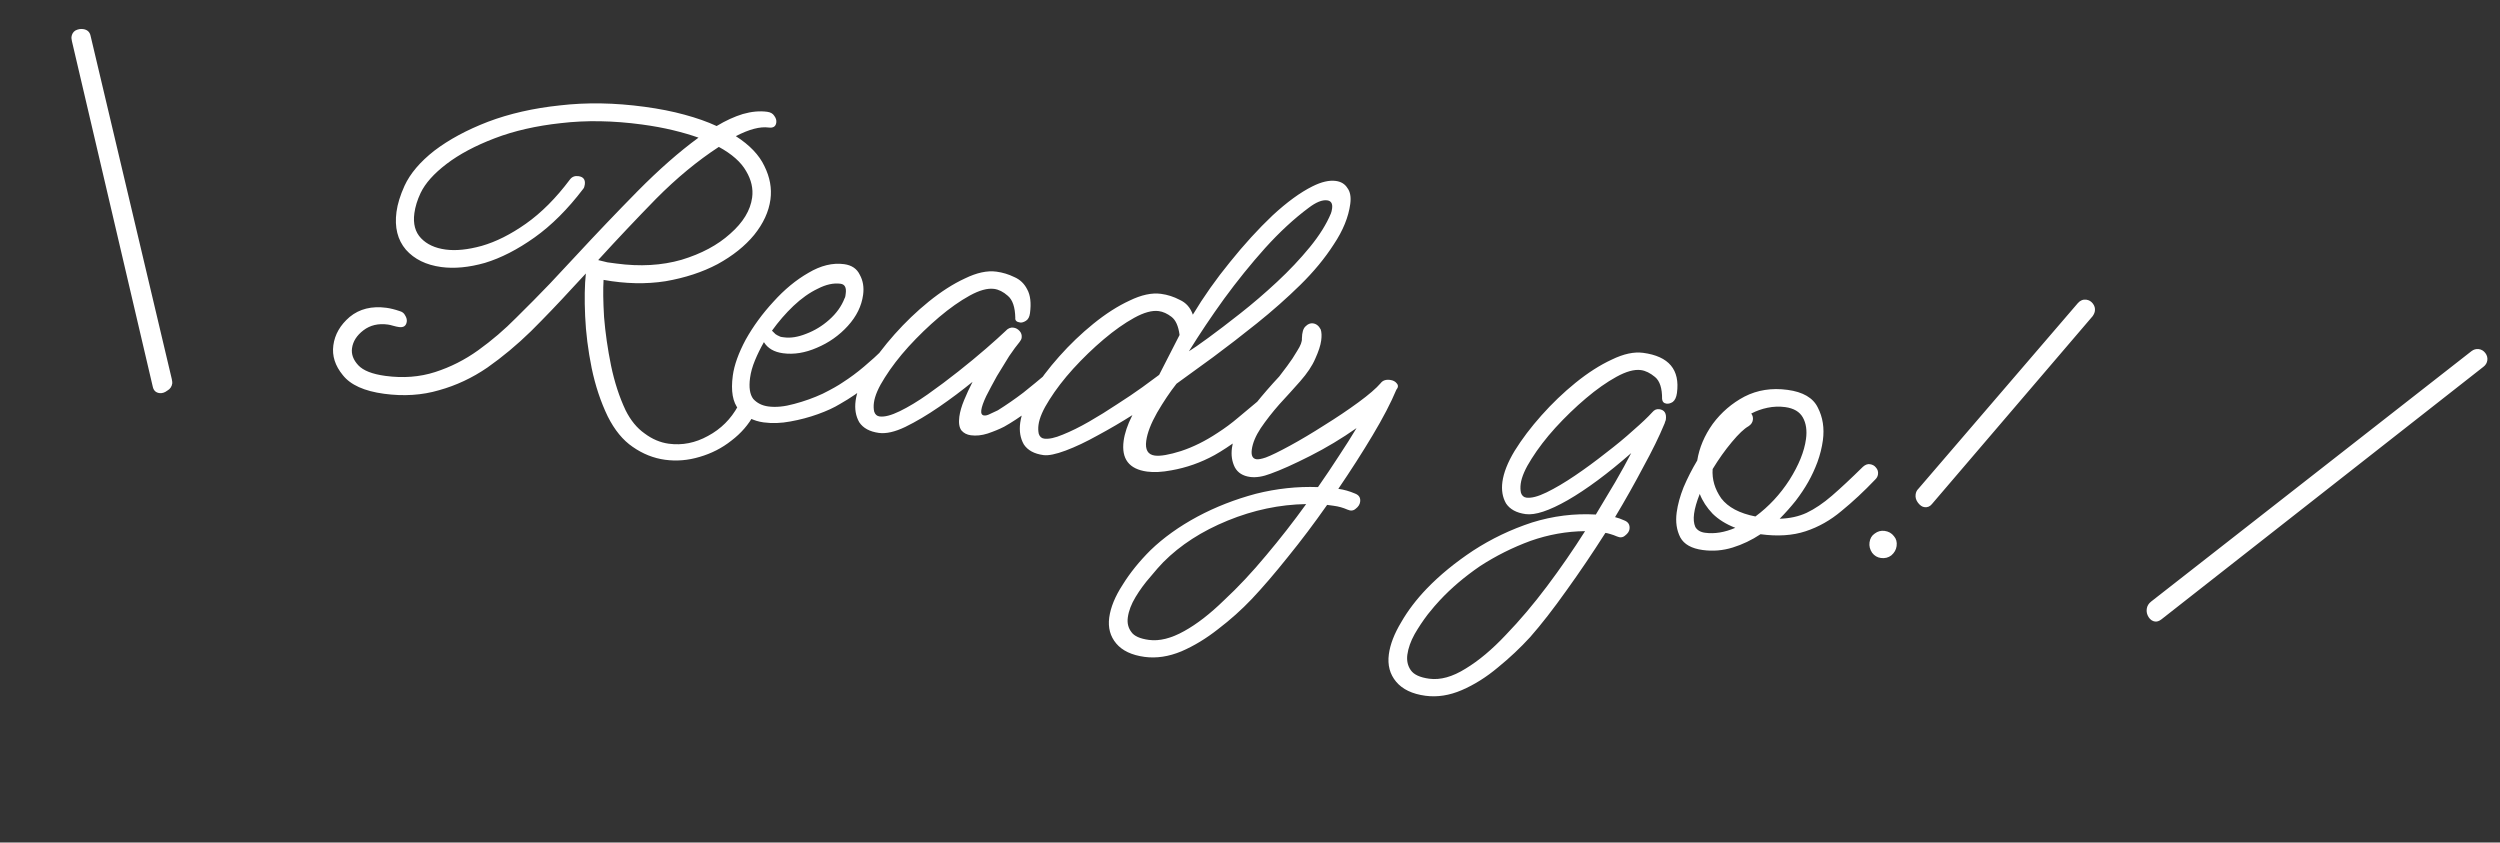 <svg width="181" height="61" viewBox="0 0 181 61" fill="none" xmlns="http://www.w3.org/2000/svg">
<rect x="0" y="0" width="181" height="61" fill="#333333" stroke="none"/>
<path d="M11.542 28.46C11.28 28.425 11.119 28.27 11.06 27.995L5.206 2.977C5.178 2.828 5.167 2.729 5.173 2.682C5.202 2.468 5.296 2.311 5.455 2.211C5.637 2.115 5.824 2.079 6.014 2.105C6.323 2.147 6.506 2.317 6.563 2.615L12.44 27.455C12.469 27.604 12.479 27.703 12.473 27.75C12.441 27.988 12.32 28.165 12.111 28.282C11.922 28.426 11.732 28.486 11.542 28.46ZM27.802 28.509C26.374 28.317 25.381 27.868 24.823 27.163C24.261 26.482 24.031 25.761 24.134 25C24.239 24.215 24.634 23.529 25.319 22.944C26.027 22.361 26.916 22.142 27.987 22.286C28.272 22.325 28.588 22.404 28.936 22.523C29.123 22.573 29.254 22.675 29.33 22.831C29.43 22.989 29.47 23.14 29.451 23.283C29.409 23.592 29.222 23.724 28.889 23.679C28.77 23.663 28.629 23.632 28.465 23.586C28.326 23.543 28.197 23.513 28.078 23.497C27.388 23.404 26.8 23.543 26.314 23.913C25.828 24.284 25.552 24.719 25.485 25.218C25.427 25.646 25.578 26.054 25.937 26.442C26.297 26.829 26.952 27.087 27.903 27.215C29.188 27.388 30.387 27.296 31.501 26.937C32.615 26.579 33.654 26.053 34.62 25.36C35.612 24.646 36.529 23.862 37.371 23.007C38.236 22.155 39.05 21.332 39.81 20.538L41.678 18.538C43.153 16.945 44.647 15.379 46.163 13.839C47.705 12.279 49.175 10.988 50.572 9.966C50.017 9.77 49.399 9.59 48.719 9.425C48.039 9.261 47.295 9.124 46.486 9.015C44.393 8.733 42.436 8.699 40.615 8.914C38.821 9.108 37.222 9.473 35.817 10.011C34.413 10.548 33.252 11.166 32.334 11.866C31.416 12.565 30.789 13.268 30.452 13.973C30.215 14.474 30.064 14.962 30 15.438C29.897 16.199 30.058 16.802 30.483 17.247C30.907 17.691 31.5 17.965 32.261 18.067C32.998 18.167 33.87 18.079 34.876 17.802C35.909 17.506 36.974 16.971 38.071 16.199C39.195 15.406 40.259 14.339 41.263 12.997C41.411 12.799 41.616 12.718 41.877 12.753C42.234 12.801 42.388 13.003 42.34 13.36C42.321 13.503 42.283 13.607 42.226 13.672C41.107 15.143 39.932 16.317 38.7 17.192C37.468 18.067 36.271 18.681 35.109 19.033C33.951 19.361 32.896 19.461 31.945 19.333C30.851 19.185 29.999 18.767 29.389 18.08C28.783 17.368 28.555 16.454 28.706 15.336C28.783 14.765 28.977 14.137 29.287 13.453C29.697 12.563 30.417 11.716 31.446 10.91C32.499 10.108 33.791 9.41 35.324 8.818C36.881 8.229 38.617 7.833 40.534 7.631C42.453 7.406 44.495 7.439 46.659 7.731C47.73 7.875 48.697 8.066 49.561 8.304C50.449 8.544 51.223 8.818 51.884 9.125C52.542 8.73 53.175 8.44 53.781 8.255C54.411 8.074 54.999 8.02 55.547 8.094C55.784 8.126 55.953 8.221 56.053 8.38C56.176 8.542 56.227 8.706 56.204 8.873C56.166 9.158 55.98 9.278 55.647 9.233C55.029 9.15 54.238 9.358 53.274 9.858C54.277 10.502 54.967 11.224 55.343 12.026C55.743 12.831 55.889 13.637 55.78 14.446C55.661 15.326 55.267 16.181 54.598 17.011C53.933 17.817 53.051 18.522 51.952 19.124C50.857 19.703 49.603 20.115 48.189 20.36C46.779 20.582 45.282 20.55 43.698 20.264C43.656 20.936 43.668 21.834 43.734 22.956C43.825 24.083 43.993 25.256 44.241 26.476C44.491 27.672 44.842 28.748 45.294 29.706C45.657 30.432 46.114 30.991 46.667 31.38C47.217 31.793 47.801 32.041 48.419 32.125C49.394 32.256 50.34 32.069 51.256 31.563C52.195 31.06 52.923 30.335 53.438 29.387C53.569 29.138 53.765 29.031 54.026 29.067C54.24 29.096 54.419 29.204 54.563 29.393C54.707 29.582 54.716 29.789 54.589 30.014C54.201 30.737 53.656 31.366 52.954 31.901C52.276 32.439 51.508 32.832 50.652 33.08C49.819 33.331 48.986 33.4 48.154 33.288C47.321 33.175 46.54 32.864 45.809 32.354C45.099 31.871 44.496 31.136 44 30.148C43.489 29.087 43.101 27.921 42.837 26.65C42.575 25.355 42.418 24.099 42.364 22.881C42.31 21.663 42.328 20.636 42.416 19.8L41.397 20.898C40.431 21.954 39.444 22.983 38.437 23.986C37.434 24.965 36.383 25.84 35.286 26.612C34.192 27.361 33.029 27.906 31.796 28.249C30.56 28.615 29.229 28.702 27.802 28.509ZM43.396 18.733L43.31 18.831C43.521 18.883 43.743 18.938 43.978 18.994C44.216 19.026 44.43 19.055 44.62 19.08C46.333 19.311 47.907 19.221 49.343 18.809C50.782 18.373 51.957 17.744 52.867 16.923C53.8 16.104 54.33 15.231 54.455 14.303C54.541 13.661 54.397 13.024 54.022 12.393C53.651 11.737 52.991 11.152 52.043 10.636C50.503 11.64 48.991 12.889 47.506 14.384C46.044 15.882 44.675 17.332 43.396 18.733ZM55.286 30.581C54.549 30.481 53.949 30.17 53.487 29.648C53.048 29.128 52.904 28.31 53.055 27.192C53.158 26.431 53.468 25.565 53.987 24.593C54.529 23.625 55.197 22.71 55.992 21.849C56.789 20.963 57.634 20.266 58.526 19.756C59.421 19.223 60.285 19.013 61.117 19.125C61.665 19.199 62.042 19.456 62.249 19.895C62.483 20.314 62.563 20.797 62.489 21.344C62.38 22.153 62.013 22.903 61.387 23.593C60.761 24.284 60.012 24.812 59.139 25.179C58.29 25.549 57.473 25.681 56.688 25.575C56.046 25.488 55.585 25.221 55.307 24.771C55.053 25.221 54.835 25.664 54.656 26.1C54.476 26.536 54.358 26.956 54.304 27.36C54.211 28.05 54.288 28.557 54.535 28.881C54.809 29.184 55.172 29.366 55.624 29.427C56.171 29.501 56.796 29.44 57.501 29.244C58.229 29.052 58.916 28.806 59.562 28.505C60.211 28.181 60.696 27.907 61.017 27.684C61.547 27.344 62.058 26.965 62.551 26.547C63.07 26.109 63.525 25.698 63.916 25.314C64.054 25.188 64.194 25.134 64.337 25.153C64.48 25.173 64.589 25.26 64.665 25.416C64.768 25.55 64.806 25.713 64.781 25.903C64.758 26.07 64.676 26.228 64.535 26.379C64.09 26.803 63.541 27.286 62.886 27.828C62.259 28.348 61.566 28.824 60.805 29.254C60.383 29.512 59.854 29.756 59.217 29.985C58.581 30.214 57.916 30.39 57.221 30.515C56.55 30.642 55.905 30.664 55.286 30.581ZM56.77 24.424C57.246 24.488 57.778 24.402 58.367 24.167C58.98 23.934 59.534 23.598 60.029 23.156C60.552 22.694 60.924 22.175 61.147 21.599C61.177 21.555 61.197 21.497 61.207 21.426C61.217 21.354 61.225 21.295 61.231 21.247C61.289 20.819 61.163 20.584 60.854 20.543C60.354 20.475 59.805 20.595 59.207 20.902C58.612 21.185 58.023 21.602 57.44 22.153C56.884 22.683 56.368 23.28 55.891 23.942C55.977 24.026 56.062 24.11 56.148 24.194C56.236 24.255 56.327 24.303 56.419 24.34C56.463 24.37 56.521 24.39 56.592 24.4C56.663 24.409 56.723 24.417 56.77 24.424ZM63.631 31.343C62.965 31.253 62.491 30.995 62.209 30.57C61.954 30.124 61.867 29.603 61.947 29.009C62.037 28.343 62.332 27.595 62.831 26.767C63.357 25.917 64.005 25.06 64.776 24.195C65.546 23.331 66.367 22.545 67.237 21.839C68.134 21.113 69.009 20.552 69.861 20.159C70.716 19.741 71.477 19.578 72.143 19.667C72.595 19.728 73.025 19.859 73.434 20.059C73.846 20.236 74.158 20.532 74.368 20.948C74.602 21.367 74.669 21.945 74.57 22.683C74.535 22.944 74.438 23.125 74.279 23.225C74.12 23.324 73.981 23.366 73.862 23.35C73.601 23.315 73.483 23.202 73.508 23.012C73.492 22.235 73.31 21.701 72.961 21.412C72.637 21.126 72.308 20.961 71.975 20.916C71.499 20.852 70.908 21.014 70.202 21.403C69.495 21.793 68.76 22.311 67.994 22.958C67.229 23.606 66.491 24.318 65.781 25.094C65.098 25.849 64.525 26.595 64.062 27.332C63.603 28.045 63.34 28.651 63.272 29.151C63.24 29.389 63.247 29.608 63.293 29.808C63.362 30.011 63.492 30.125 63.682 30.151C64.039 30.199 64.528 30.071 65.151 29.767C65.773 29.464 66.445 29.058 67.168 28.55C67.917 28.021 68.657 27.468 69.389 26.888C70.121 26.309 70.789 25.757 71.393 25.233C71.996 24.709 72.465 24.288 72.798 23.969C72.97 23.775 73.162 23.692 73.376 23.721C73.543 23.743 73.69 23.823 73.816 23.961C73.943 24.1 73.993 24.264 73.968 24.454C73.955 24.549 73.905 24.651 73.817 24.761C73.616 25 73.364 25.341 73.062 25.785C72.784 26.232 72.489 26.713 72.177 27.228C71.889 27.746 71.63 28.232 71.399 28.685C71.196 29.117 71.078 29.453 71.046 29.691C71.014 29.928 71.081 30.059 71.248 30.081C71.366 30.097 71.517 30.057 71.7 29.96C71.906 29.867 72.087 29.782 72.242 29.707C72.877 29.308 73.492 28.882 74.086 28.43C74.683 27.953 75.227 27.506 75.72 27.088C75.831 26.982 75.958 26.938 76.1 26.957C76.219 26.974 76.317 27.059 76.393 27.215C76.496 27.35 76.534 27.512 76.508 27.703C76.48 27.917 76.396 28.087 76.258 28.214C75.81 28.662 75.235 29.154 74.533 29.689C73.835 30.2 73.224 30.602 72.7 30.894C72.362 31.067 71.964 31.231 71.507 31.387C71.077 31.523 70.672 31.565 70.291 31.514C70.006 31.476 69.779 31.36 69.612 31.168C69.447 30.952 69.395 30.618 69.456 30.166C69.504 29.81 69.618 29.413 69.798 28.977C69.978 28.541 70.183 28.097 70.414 27.644C69.651 28.267 68.843 28.873 67.989 29.46C67.135 30.047 66.319 30.53 65.541 30.91C64.791 31.269 64.154 31.413 63.631 31.343ZM75.546 32.949C74.88 32.859 74.406 32.602 74.125 32.176C73.87 31.73 73.783 31.21 73.863 30.615C73.953 29.949 74.247 29.202 74.746 28.373C75.273 27.524 75.921 26.667 76.692 25.802C77.462 24.937 78.282 24.152 79.153 23.446C80.05 22.719 80.924 22.159 81.777 21.765C82.632 21.348 83.393 21.184 84.059 21.274C84.534 21.338 84.987 21.484 85.416 21.711C85.873 21.918 86.188 22.276 86.362 22.783C87.142 21.484 88.04 20.212 89.055 18.969C90.074 17.702 91.097 16.58 92.125 15.605C93.176 14.633 94.143 13.928 95.025 13.49C95.674 13.165 96.237 13.036 96.713 13.1C97.093 13.151 97.373 13.322 97.552 13.612C97.757 13.882 97.826 14.267 97.759 14.766C97.631 15.718 97.233 16.693 96.565 17.693C95.922 18.696 95.111 19.677 94.135 20.635C93.158 21.593 92.113 22.517 91 23.409C89.914 24.279 88.859 25.094 87.837 25.852C86.818 26.586 85.932 27.23 85.179 27.782C84.712 28.373 84.242 29.073 83.77 29.881C83.325 30.668 83.064 31.347 82.987 31.918C82.9 32.56 83.106 32.915 83.606 32.983C84.01 33.037 84.642 32.928 85.502 32.657C86.389 32.365 87.272 31.927 88.15 31.343C88.68 31.003 89.178 30.634 89.643 30.237C90.108 29.839 90.545 29.474 90.953 29.142C91.064 29.036 91.191 28.992 91.334 29.012C91.453 29.028 91.55 29.113 91.626 29.269C91.729 29.404 91.768 29.567 91.742 29.757C91.713 29.971 91.63 30.141 91.492 30.268C91.067 30.719 90.493 31.211 89.767 31.743C89.068 32.254 88.457 32.656 87.933 32.949C86.94 33.493 85.897 33.861 84.806 34.052C84.135 34.18 83.549 34.21 83.05 34.143C81.742 33.966 81.176 33.224 81.352 31.916C81.426 31.369 81.628 30.766 81.959 30.109C81.963 30.085 81.978 30.063 82.005 30.042C81.184 30.561 80.343 31.053 79.481 31.518C78.643 31.986 77.867 32.354 77.153 32.621C76.438 32.888 75.903 32.997 75.546 32.949ZM86.077 25.433C86.341 25.275 86.808 24.95 87.48 24.46C88.151 23.969 88.921 23.383 89.787 22.7C90.681 21.997 91.572 21.234 92.458 20.409C93.344 19.584 94.135 18.746 94.831 17.895C95.527 17.045 96.036 16.229 96.359 15.45C96.396 15.358 96.424 15.24 96.443 15.098C96.491 14.741 96.373 14.543 96.087 14.505C95.73 14.457 95.282 14.638 94.742 15.05C93.693 15.829 92.641 16.801 91.588 17.966C90.562 19.112 89.574 20.335 88.623 21.635C87.7 22.915 86.851 24.181 86.077 25.433ZM75.598 31.757C75.931 31.802 76.38 31.705 76.945 31.467C77.534 31.231 78.169 30.918 78.852 30.525C79.534 30.133 80.208 29.715 80.873 29.272C81.562 28.832 82.175 28.418 82.712 28.031C83.248 27.643 83.652 27.346 83.922 27.14L85.401 24.252C85.318 23.611 85.123 23.173 84.815 22.938C84.508 22.703 84.2 22.564 83.89 22.523C83.415 22.459 82.824 22.621 82.117 23.01C81.411 23.399 80.675 23.918 79.91 24.565C79.144 25.213 78.407 25.924 77.697 26.701C77.013 27.456 76.441 28.202 75.978 28.939C75.519 29.652 75.255 30.258 75.188 30.758C75.156 30.995 75.163 31.214 75.208 31.414C75.278 31.617 75.408 31.732 75.598 31.757ZM90.508 34.531C89.985 34.46 89.617 34.229 89.403 33.837C89.193 33.421 89.123 32.952 89.194 32.428C89.248 32.024 89.376 31.617 89.576 31.208C89.934 30.53 90.373 29.875 90.894 29.243C91.419 28.587 91.992 27.926 92.615 27.259C92.733 27.105 92.924 26.853 93.189 26.501C93.455 26.149 93.698 25.782 93.919 25.401C94.164 25.022 94.277 24.722 94.258 24.502C94.268 24.067 94.356 23.776 94.521 23.629C94.689 23.458 94.869 23.386 95.059 23.411C95.297 23.443 95.483 23.589 95.618 23.85C95.687 24.053 95.699 24.321 95.654 24.654C95.606 25.011 95.462 25.451 95.222 25.976C95.008 26.48 94.644 27.024 94.13 27.609C93.672 28.128 93.174 28.678 92.636 29.26C92.121 29.844 91.667 30.425 91.275 31.002C90.909 31.558 90.694 32.074 90.63 32.549C90.573 32.977 90.686 33.211 90.972 33.249C91.114 33.268 91.338 33.226 91.643 33.122C92.025 32.98 92.609 32.695 93.393 32.268C94.177 31.841 95.006 31.347 95.881 30.787C96.779 30.23 97.605 29.675 98.357 29.123C99.11 28.571 99.644 28.11 99.96 27.741C100.108 27.543 100.337 27.465 100.646 27.506C100.86 27.535 101.018 27.617 101.121 27.752C101.248 27.89 101.239 28.047 101.094 28.221C100.701 29.161 100.13 30.258 99.379 31.513C98.629 32.768 97.8 34.061 96.894 35.392C97.299 35.446 97.707 35.562 98.119 35.739C98.395 35.849 98.514 36.046 98.475 36.331C98.45 36.522 98.342 36.689 98.153 36.833C97.988 36.98 97.791 37.002 97.563 36.899C97.403 36.829 97.241 36.771 97.078 36.724C96.915 36.678 96.738 36.642 96.548 36.617C96.381 36.594 96.227 36.573 96.084 36.554C95.154 37.882 94.21 39.135 93.252 40.313C92.291 41.516 91.415 42.536 90.624 43.373C89.89 44.146 89.078 44.872 88.187 45.551C87.32 46.234 86.436 46.768 85.537 47.156C84.613 47.54 83.723 47.674 82.867 47.559C81.939 47.433 81.256 47.111 80.818 46.592C80.379 46.073 80.21 45.444 80.309 44.707C80.408 43.97 80.733 43.178 81.283 42.332C81.809 41.483 82.478 40.653 83.29 39.842C84.236 38.928 85.376 38.113 86.707 37.397C88.012 36.701 89.418 36.152 90.925 35.749C92.429 35.371 93.928 35.21 95.422 35.266C95.963 34.491 96.462 33.747 96.922 33.034C97.408 32.301 97.839 31.62 98.214 30.993C97.144 31.744 96.024 32.417 94.855 33.01C93.685 33.603 92.731 34.031 91.993 34.295C91.431 34.51 90.936 34.589 90.508 34.531ZM83.178 46.329C83.939 46.432 84.791 46.22 85.734 45.693C86.65 45.187 87.61 44.444 88.613 43.466C89.638 42.514 90.656 41.428 91.668 40.209C92.677 39.013 93.643 37.775 94.566 36.495C92.649 36.527 90.755 36.925 88.884 37.69C87.013 38.455 85.461 39.456 84.228 40.695C83.976 40.951 83.661 41.309 83.285 41.766C82.884 42.221 82.528 42.706 82.217 43.221C81.905 43.736 81.717 44.231 81.653 44.707C81.599 45.111 81.684 45.462 81.911 45.759C82.113 46.052 82.536 46.242 83.178 46.329ZM110.457 37.221C109.791 37.131 109.318 36.873 109.036 36.448C108.781 36.002 108.694 35.481 108.774 34.887C108.864 34.221 109.158 33.474 109.658 32.645C110.184 31.796 110.832 30.939 111.603 30.074C112.373 29.209 113.194 28.423 114.064 27.717C114.961 26.991 115.836 26.431 116.688 26.037C117.543 25.619 118.304 25.456 118.97 25.546C120.825 25.796 121.639 26.765 121.411 28.454C121.369 28.763 121.268 28.979 121.106 29.103C120.947 29.203 120.796 29.243 120.654 29.224C120.463 29.198 120.357 29.087 120.335 28.89C120.343 28.116 120.172 27.584 119.824 27.295C119.475 27.006 119.135 26.839 118.802 26.794C118.326 26.73 117.735 26.893 117.028 27.282C116.322 27.671 115.586 28.189 114.821 28.837C114.056 29.484 113.318 30.196 112.608 30.972C111.925 31.727 111.352 32.474 110.889 33.21C110.43 33.923 110.166 34.53 110.099 35.029C110.067 35.267 110.074 35.486 110.119 35.686C110.189 35.889 110.319 36.003 110.509 36.029C110.866 36.077 111.355 35.949 111.977 35.646C112.6 35.342 113.284 34.938 114.03 34.433C114.776 33.928 115.515 33.386 116.247 32.807C117.003 32.231 117.671 31.679 118.25 31.152C118.854 30.628 119.312 30.193 119.625 29.848C119.769 29.673 119.937 29.599 120.127 29.625C120.508 29.676 120.668 29.928 120.607 30.38C120.6 30.427 120.58 30.485 120.547 30.553C120.54 30.601 120.521 30.659 120.487 30.727C120.127 31.599 119.626 32.621 118.984 33.793C118.365 34.969 117.681 36.185 116.93 37.44C117.141 37.492 117.361 37.57 117.589 37.674C117.888 37.787 118.017 37.998 117.976 38.307C117.953 38.474 117.848 38.629 117.659 38.773C117.493 38.92 117.297 38.942 117.068 38.839C116.908 38.769 116.747 38.711 116.583 38.664C116.444 38.621 116.327 38.593 116.231 38.581C115.309 40.03 114.372 41.417 113.418 42.742C112.461 44.09 111.583 45.219 110.782 46.128C110.072 46.904 109.295 47.635 108.452 48.32C107.606 49.03 106.733 49.578 105.833 49.965C104.933 50.352 104.055 50.488 103.199 50.373C102.247 50.244 101.542 49.907 101.083 49.361C100.624 48.815 100.447 48.149 100.553 47.364C100.649 46.651 100.947 45.88 101.446 45.051C101.922 44.219 102.54 43.406 103.301 42.613C104.23 41.648 105.346 40.733 106.65 39.868C107.977 39.005 109.4 38.325 110.92 37.828C112.437 37.355 113.977 37.163 115.539 37.252C116.038 36.423 116.507 35.639 116.946 34.899C117.388 34.135 117.773 33.436 118.1 32.802C116.398 34.292 114.864 35.429 113.499 36.214C112.161 36.978 111.147 37.314 110.457 37.221ZM101.892 47.399C101.835 47.828 101.917 48.202 102.141 48.523C102.364 48.843 102.808 49.049 103.474 49.138C104.283 49.248 105.163 49.003 106.116 48.405C107.065 47.831 108.035 47.017 109.024 45.964C110.038 44.914 111.031 43.74 112.006 42.442C112.98 41.145 113.897 39.816 114.759 38.455C113.425 38.468 112.11 38.703 110.814 39.158C109.514 39.636 108.294 40.247 107.152 40.989C106.031 41.758 105.06 42.584 104.239 43.466C104.014 43.702 103.726 44.038 103.376 44.475C103.024 44.937 102.705 45.414 102.42 45.909C102.133 46.427 101.957 46.924 101.892 47.399ZM123.277 39.821C122.468 39.712 121.928 39.409 121.656 38.912C121.387 38.392 121.299 37.787 121.392 37.097C121.469 36.526 121.636 35.919 121.892 35.275C122.175 34.611 122.505 33.965 122.88 33.338C123.029 32.413 123.402 31.532 124 30.692C124.621 29.855 125.388 29.196 126.301 28.713C127.237 28.234 128.276 28.072 129.418 28.226C130.536 28.376 131.265 28.802 131.607 29.502C131.972 30.205 132.095 30.996 131.977 31.876C131.906 32.4 131.775 32.927 131.582 33.458C131.392 33.965 131.171 34.444 130.916 34.894C130.662 35.344 130.358 35.799 130.005 36.26C129.656 36.697 129.271 37.13 128.85 37.557C129.579 37.535 130.228 37.392 130.796 37.13C131.391 36.847 132.004 36.433 132.635 35.888C133.265 35.344 134.013 34.645 134.879 33.793C135.044 33.646 135.21 33.584 135.376 33.606C135.566 33.632 135.713 33.712 135.816 33.847C135.943 33.985 135.993 34.15 135.967 34.34C135.948 34.483 135.883 34.607 135.772 34.713C134.954 35.571 134.137 36.333 133.32 36.998C132.528 37.666 131.663 38.155 130.725 38.464C129.787 38.774 128.7 38.845 127.463 38.678C126.825 39.101 126.152 39.422 125.445 39.641C124.737 39.861 124.014 39.921 123.277 39.821ZM126.592 30.86C126.278 31.035 125.875 31.417 125.385 32.005C124.894 32.592 124.43 33.244 123.995 33.961C123.943 34.704 124.15 35.41 124.617 36.079C125.111 36.727 125.936 37.165 127.092 37.393C128.06 36.676 128.882 35.794 129.556 34.747C130.233 33.675 130.632 32.688 130.754 31.784C130.838 31.166 130.762 30.647 130.528 30.228C130.294 29.809 129.868 29.558 129.249 29.474C128.821 29.417 128.395 29.432 127.972 29.52C127.548 29.608 127.154 29.749 126.789 29.942C126.892 30.077 126.932 30.227 126.909 30.394C126.884 30.584 126.778 30.739 126.592 30.86ZM122.651 37.194C122.599 37.574 122.629 37.893 122.74 38.15C122.877 38.387 123.113 38.528 123.446 38.572C124.135 38.665 124.866 38.546 125.637 38.214C124.97 37.955 124.422 37.614 123.995 37.194C123.57 36.749 123.259 36.271 123.062 35.76C122.842 36.312 122.705 36.789 122.651 37.194ZM139.33 36.718C139.163 36.696 139.008 36.59 138.864 36.401C138.72 36.212 138.662 36.011 138.691 35.797C138.713 35.63 138.78 35.494 138.891 35.388L150.44 21.942C150.611 21.748 150.816 21.666 151.054 21.698C151.244 21.724 151.401 21.818 151.524 21.98C151.648 22.142 151.697 22.318 151.671 22.508C151.655 22.627 151.602 22.753 151.511 22.886L139.867 36.5C139.723 36.675 139.544 36.747 139.33 36.718ZM136.181 40.399C135.92 40.364 135.707 40.238 135.542 40.022C135.381 39.782 135.318 39.532 135.353 39.27C135.391 38.984 135.517 38.771 135.73 38.63C135.946 38.466 136.184 38.401 136.446 38.437C136.731 38.475 136.956 38.602 137.121 38.818C137.289 39.01 137.354 39.249 137.315 39.535C137.28 39.796 137.153 40.021 136.933 40.209C136.718 40.374 136.467 40.437 136.181 40.399ZM156.027 45C155.837 44.974 155.682 44.869 155.561 44.683C155.441 44.497 155.395 44.297 155.424 44.083C155.453 43.869 155.562 43.69 155.751 43.546L178.937 25.422C179.099 25.298 179.275 25.25 179.465 25.275C179.656 25.301 179.812 25.395 179.936 25.557C180.059 25.718 180.108 25.895 180.083 26.085C180.057 26.275 179.963 26.432 179.801 26.555L156.484 44.844C156.322 44.967 156.17 45.019 156.027 45Z" fill="white"/>
</svg>
